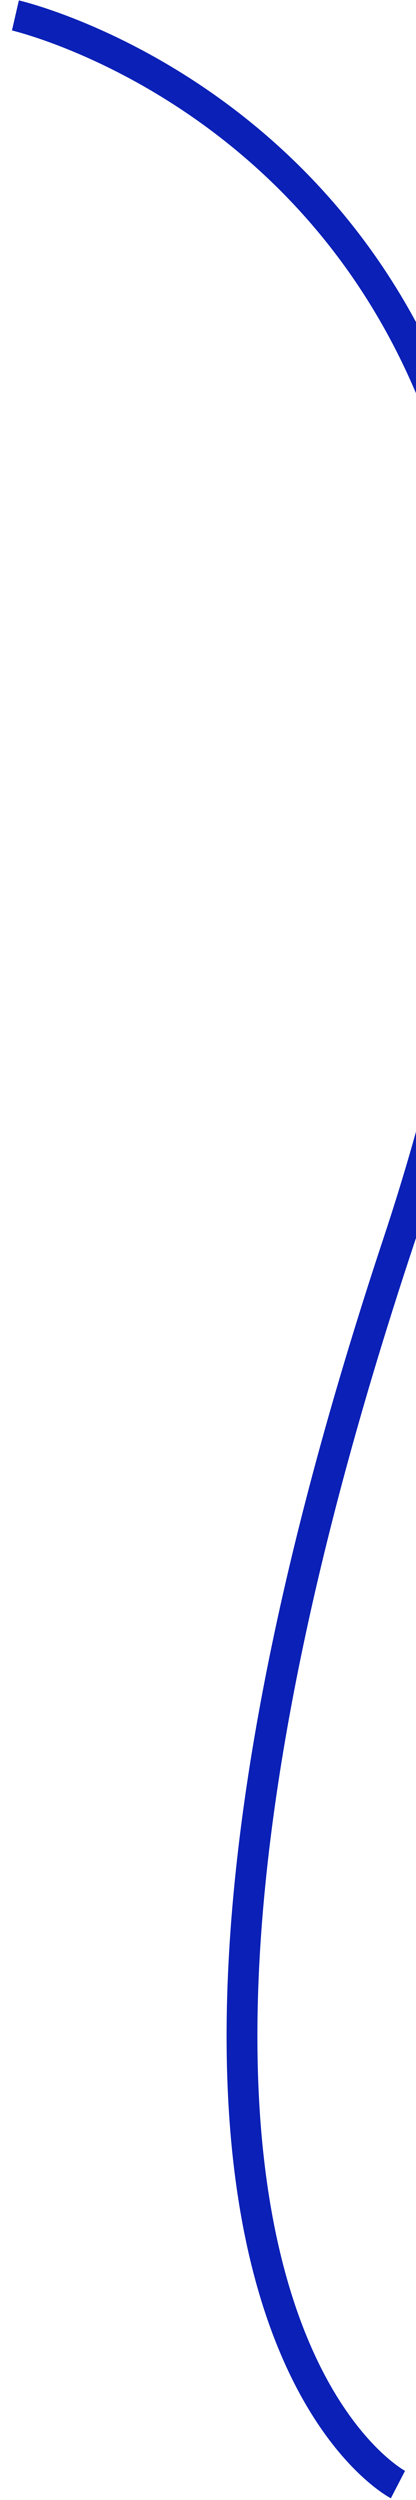 <svg width="27" height="162" viewBox="0 0 27 162" fill="none" xmlns="http://www.w3.org/2000/svg">
<path d="M1 1C1 1 48.605 11.947 25.829 80.579C3.054 149.211 25.828 161 25.828 161" stroke="#0B20B6" stroke-width="2"/>
</svg>
